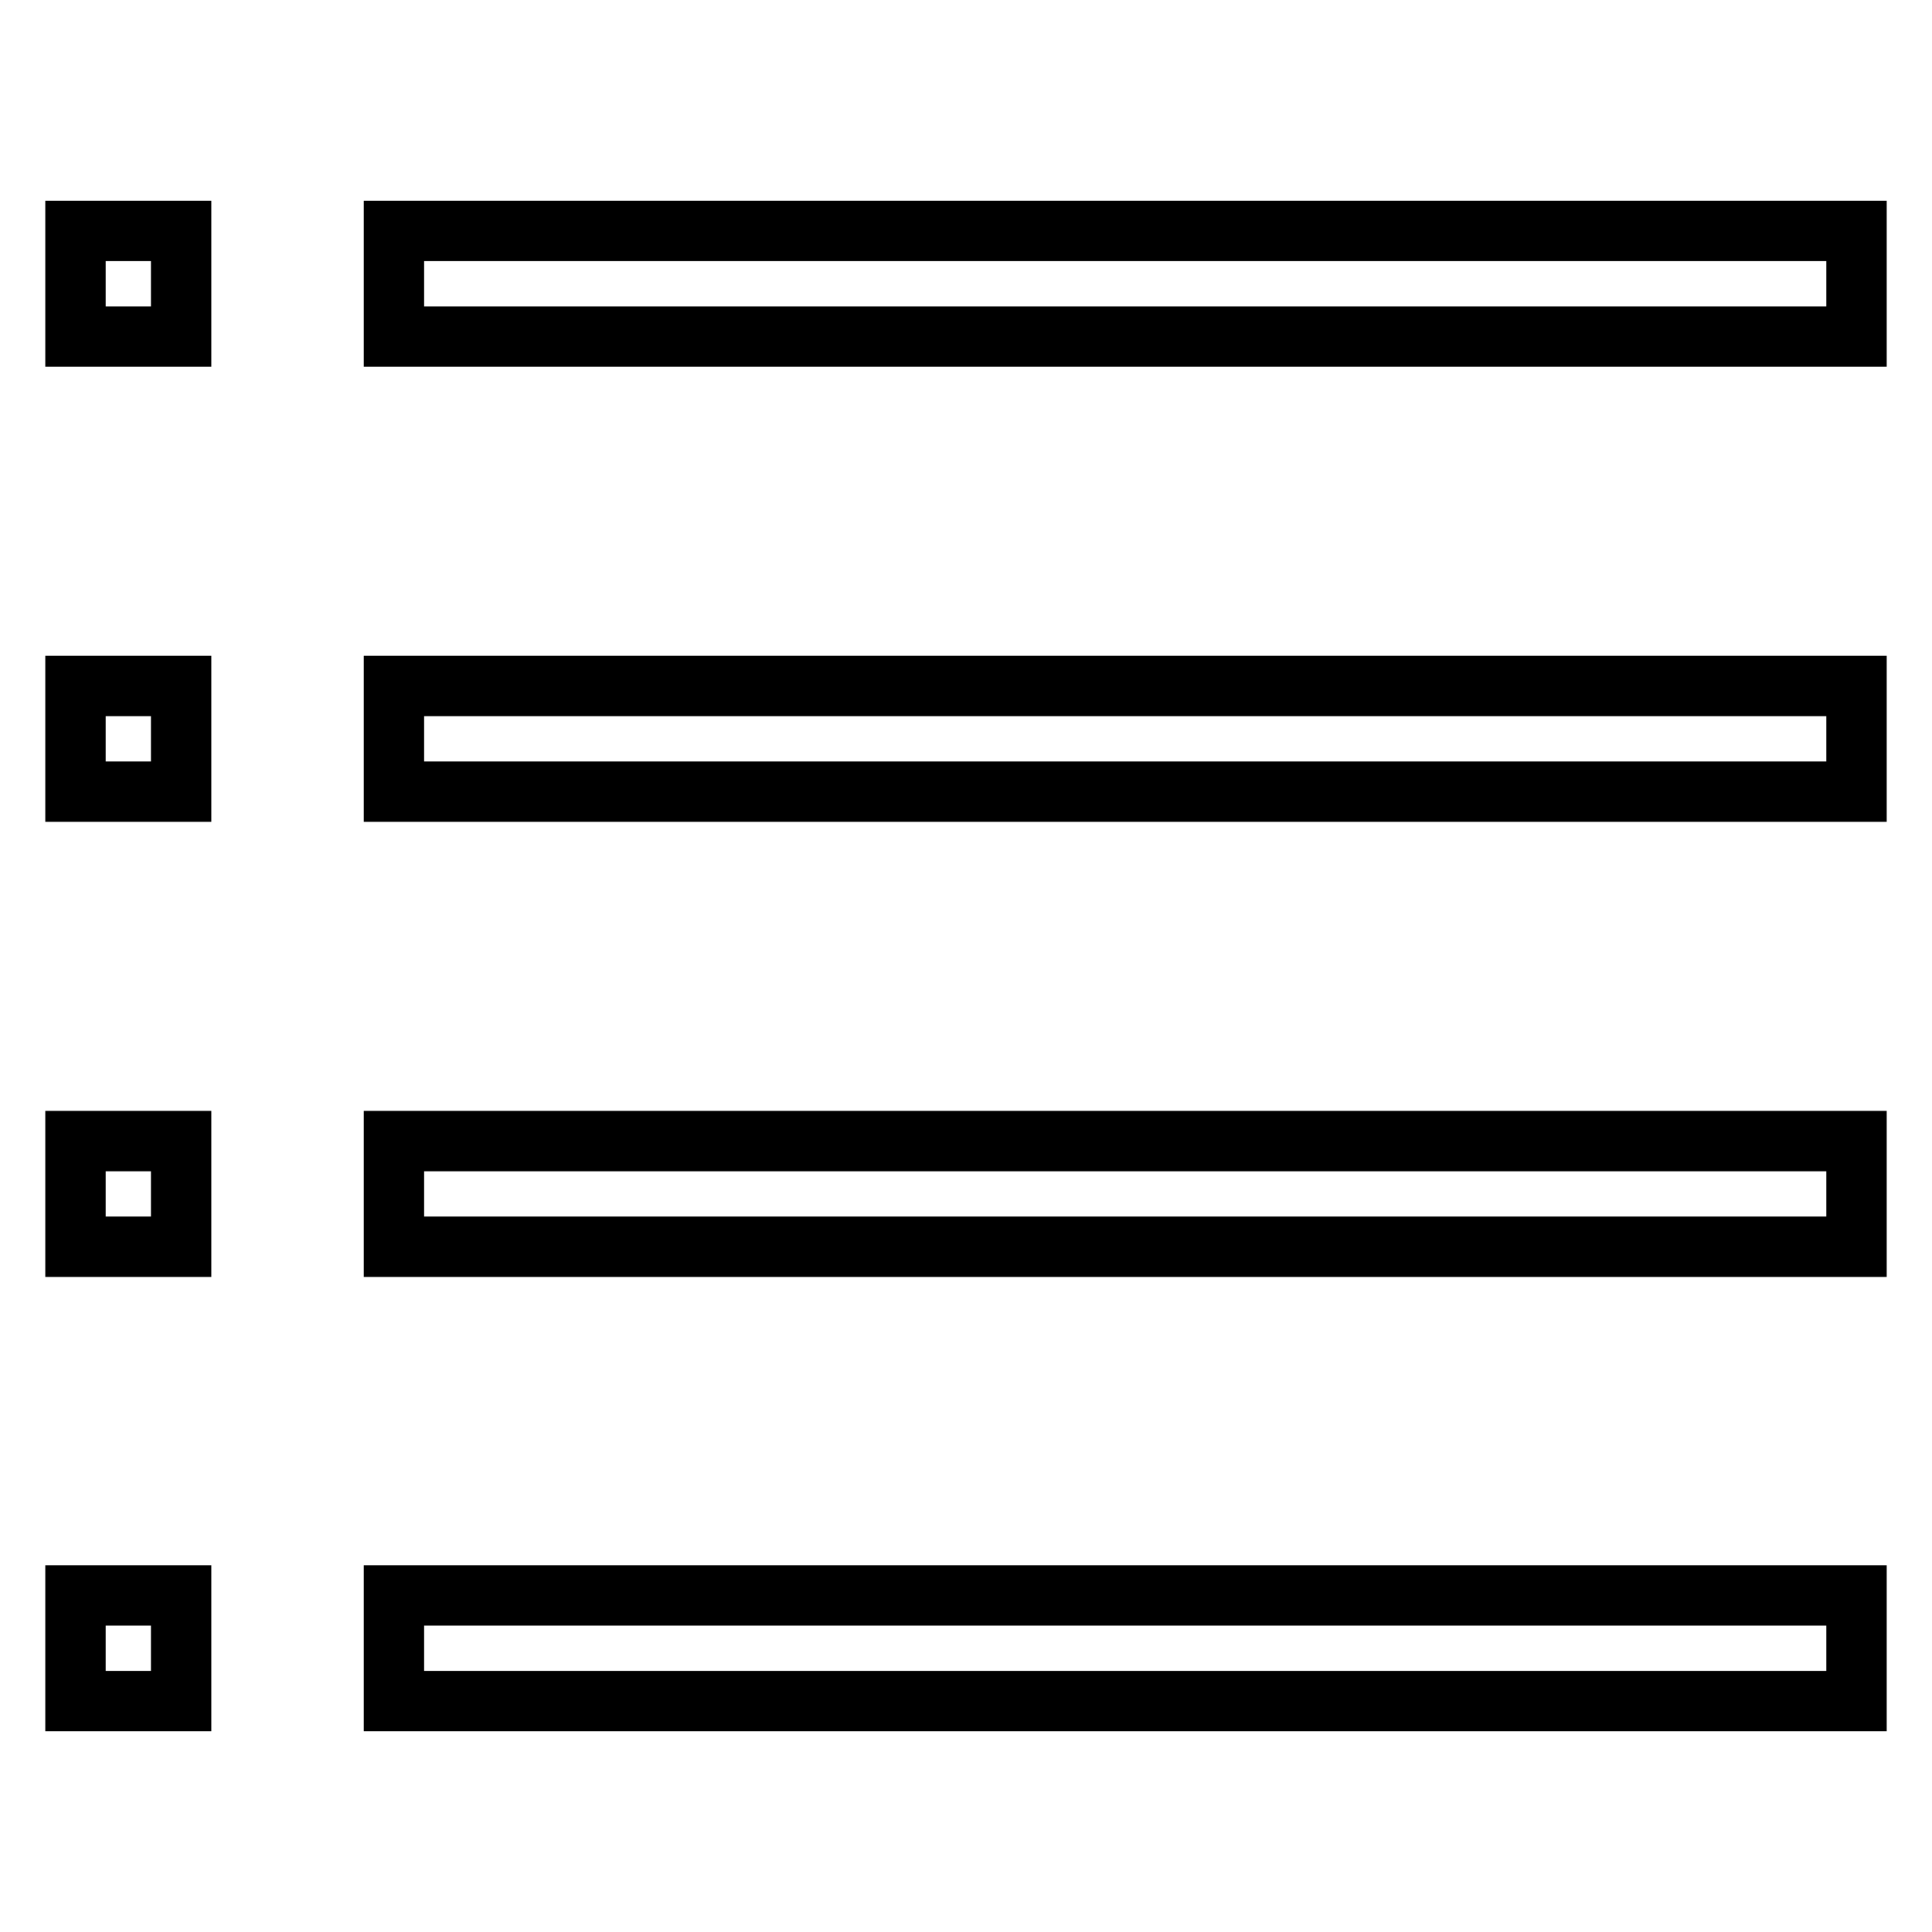 <?xml version="1.0" encoding="utf-8"?>
<!-- Svg Vector Icons : http://www.onlinewebfonts.com/icon -->
<!DOCTYPE svg PUBLIC "-//W3C//DTD SVG 1.1//EN" "http://www.w3.org/Graphics/SVG/1.1/DTD/svg11.dtd">
<svg version="1.1" xmlns="http://www.w3.org/2000/svg" xmlns:xlink="http://www.w3.org/1999/xlink" x="0px" y="0px" viewBox="0 0 256 256" enable-background="new 0 0 256 256" xml:space="preserve">
<g> <path stroke-width="8" fill-opacity="0" stroke="#000000"  d="M10,30.6h14v14H10V30.6z M52.2,30.6v14H246v-14H52.2z M10,104.9h14v-14H10V104.9z M52.2,104.9H246v-14H52.2 V104.9z M10,165.2h14v-14H10V165.2z M52.2,165.2H246v-14H52.2V165.2z M10,225.4h14v-14H10V225.4z M52.2,225.4H246v-14H52.2V225.4z" /></g>
</svg>